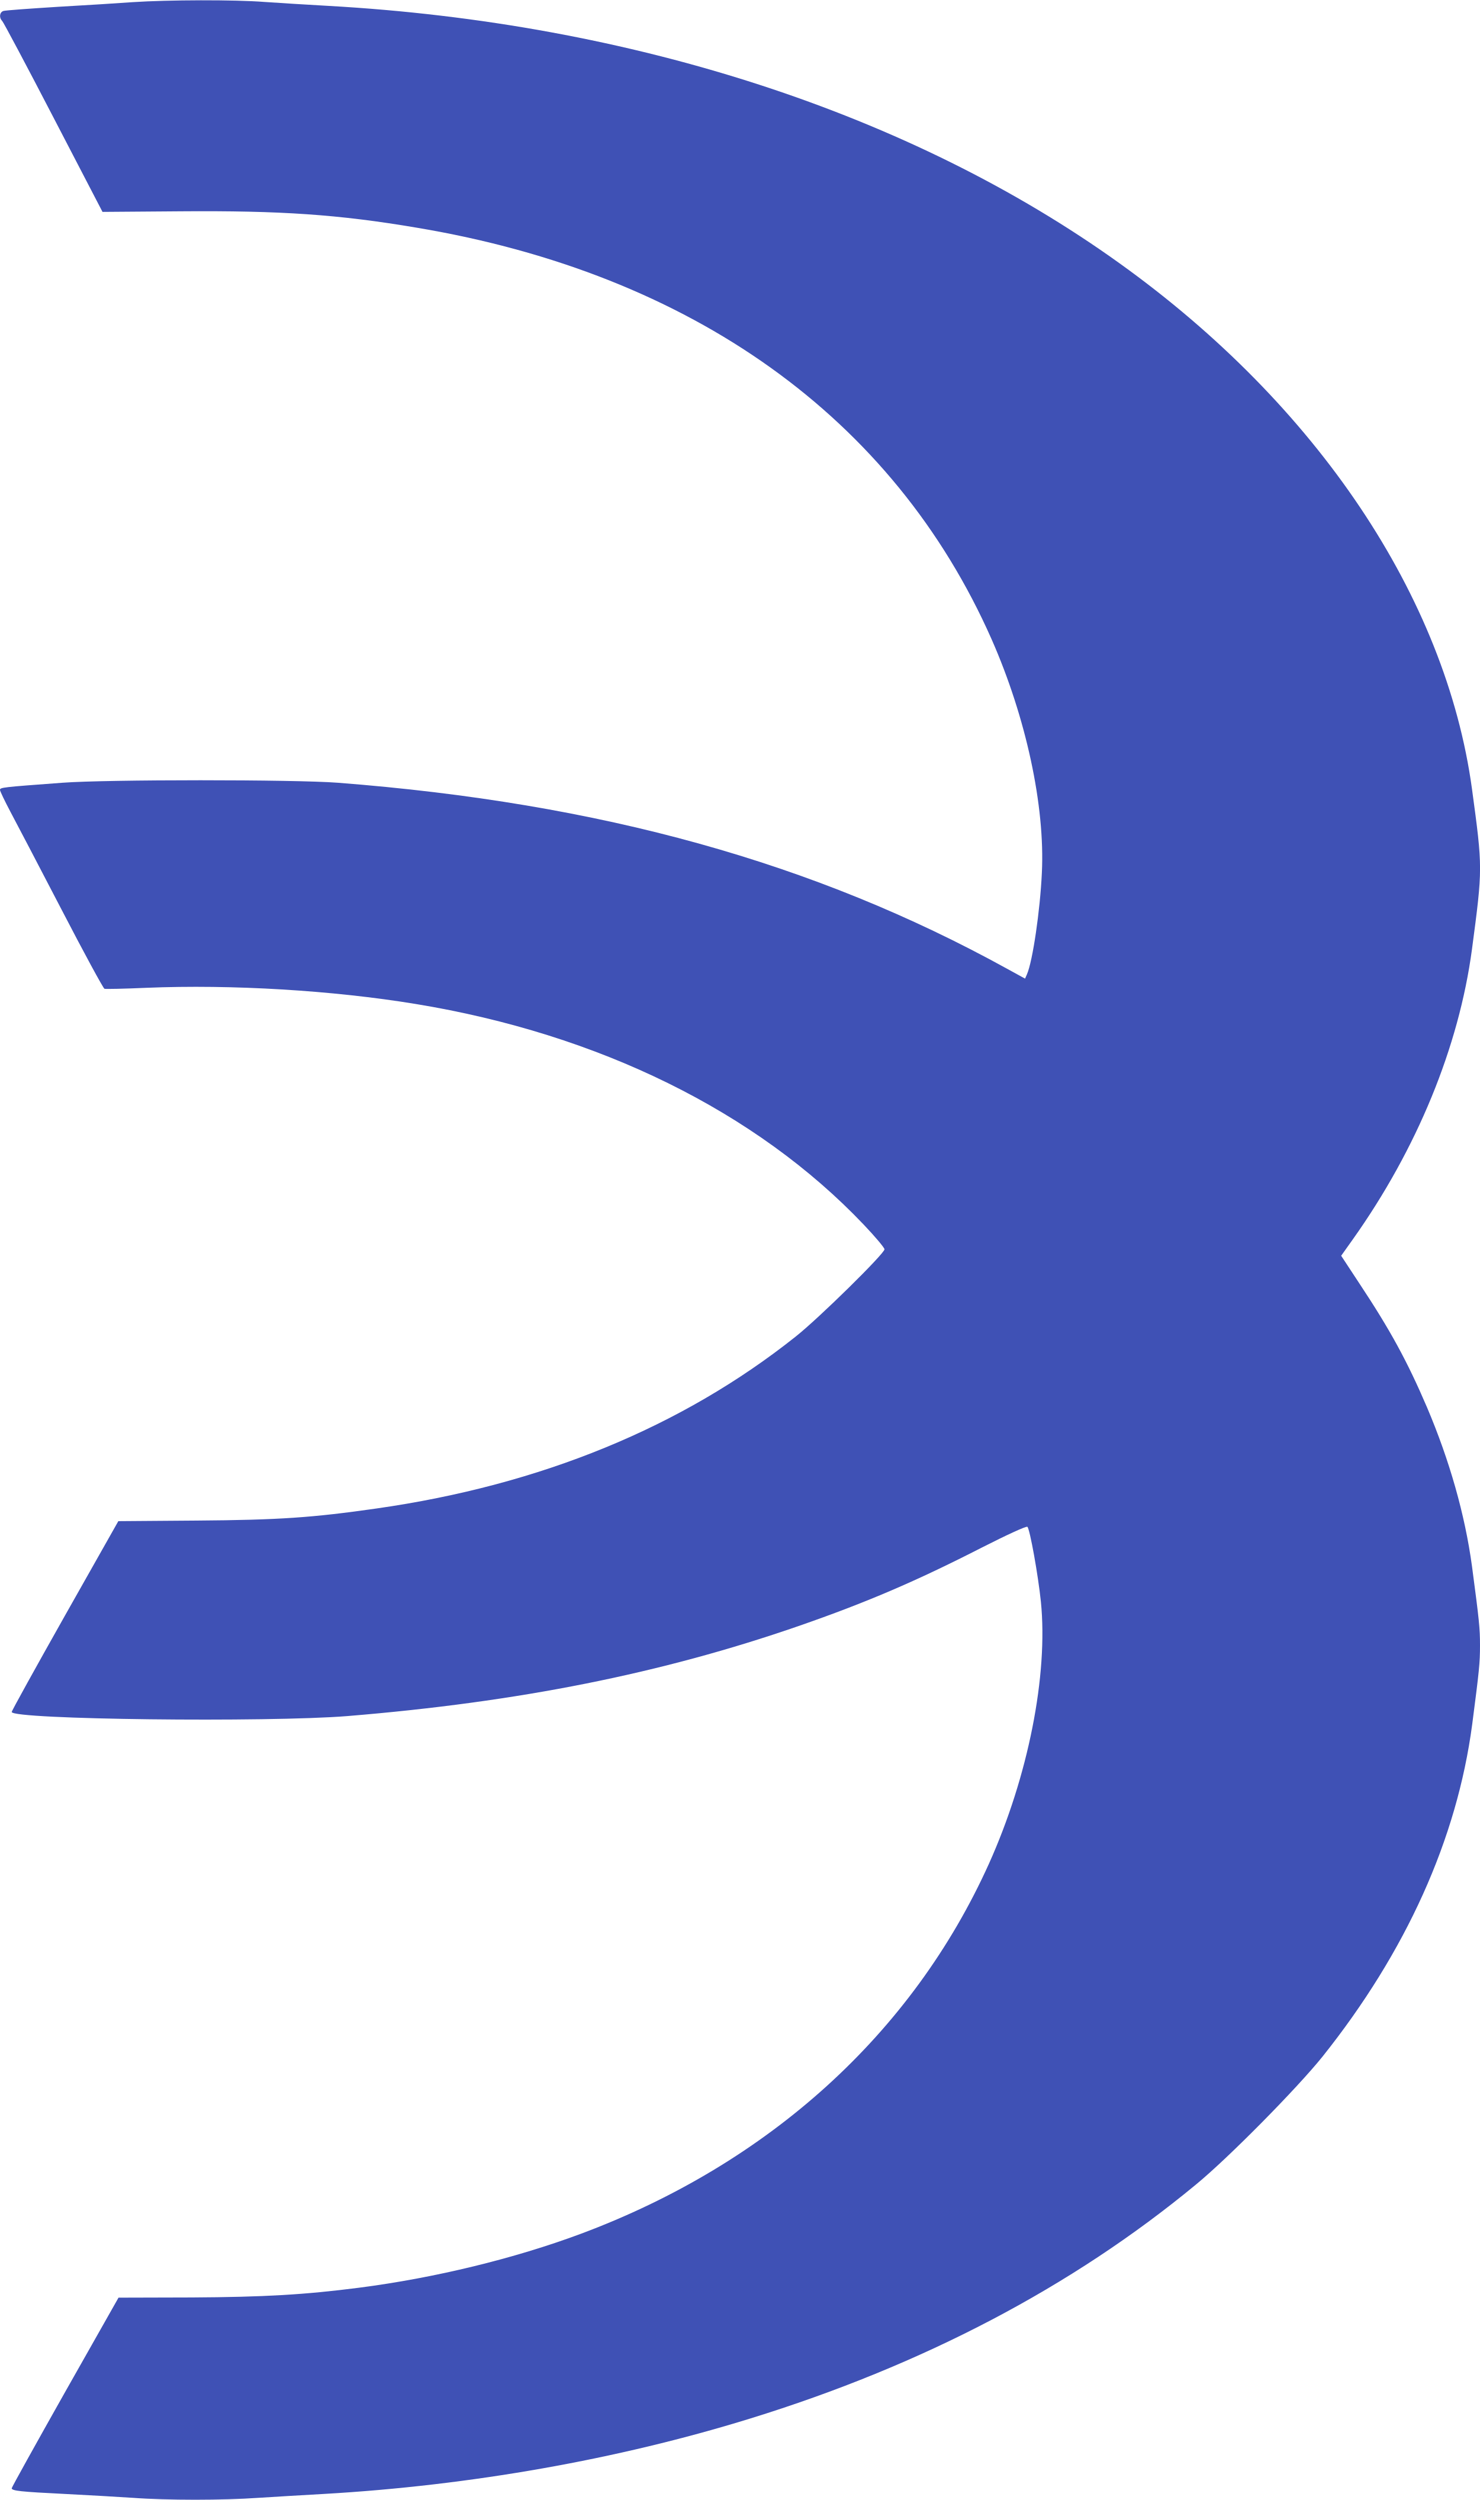 <?xml version="1.0" standalone="no"?>
<!DOCTYPE svg PUBLIC "-//W3C//DTD SVG 20010904//EN"
 "http://www.w3.org/TR/2001/REC-SVG-20010904/DTD/svg10.dtd">
<svg version="1.0" xmlns="http://www.w3.org/2000/svg"
 width="758pt" height="1280pt" viewBox="0 0 758 1280"
 preserveAspectRatio="xMidYMid meet">
<g transform="translate(0,1280) scale(0.1,-0.1)"
fill="#3f51b5" stroke="none">
<path d="M680 12789 c-69 -5 -242 -16 -385 -24 -143 -9 -268 -18 -277 -21 -20
-6 -24 -34 -7 -51 7 -7 125 -229 263 -495 l251 -483 400 3 c511 4 809 -16
1210 -84 1410 -236 2442 -974 2943 -2106 177 -401 275 -856 258 -1198 -9 -193
-47 -451 -76 -518 l-10 -23 -93 51 c-985 543 -2080 848 -3427 952 -220 17
-1185 17 -1410 0 -311 -23 -320 -24 -320 -37 0 -6 24 -56 53 -111 29 -54 147
-280 262 -501 115 -222 214 -404 220 -406 5 -2 102 0 215 5 438 18 955 -13
1380 -83 938 -154 1743 -551 2293 -1129 59 -62 107 -119 107 -127 0 -22 -334
-351 -455 -447 -582 -463 -1305 -760 -2146 -880 -328 -47 -499 -59 -923 -62
l-400 -3 -273 -483 c-150 -266 -273 -488 -273 -494 0 -39 1311 -54 1720 -21
878 72 1608 218 2310 461 346 120 603 230 939 402 130 66 228 111 233 106 13
-13 55 -248 69 -383 38 -376 -65 -895 -266 -1342 -392 -869 -1126 -1535 -2090
-1895 -341 -127 -748 -226 -1135 -276 -279 -36 -488 -48 -859 -50 l-374 -1
-274 -484 c-150 -266 -273 -487 -273 -492 0 -13 45 -18 270 -29 118 -6 276
-15 350 -20 174 -13 463 -13 644 0 77 5 229 14 336 20 747 43 1503 176 2182
386 884 273 1649 674 2283 1198 167 137 519 494 649 656 428 537 688 1113 766
1700 36 277 40 315 40 405 0 88 -4 126 -41 405 -36 265 -115 542 -230 813
-102 238 -189 397 -346 634 l-94 143 59 83 c329 463 544 986 611 1487 55 415
55 414 0 820 -134 982 -793 1966 -1804 2691 -1068 767 -2498 1232 -4055 1319
-107 6 -253 15 -325 20 -151 12 -494 11 -675 -1z"/>
</g>
</svg>
